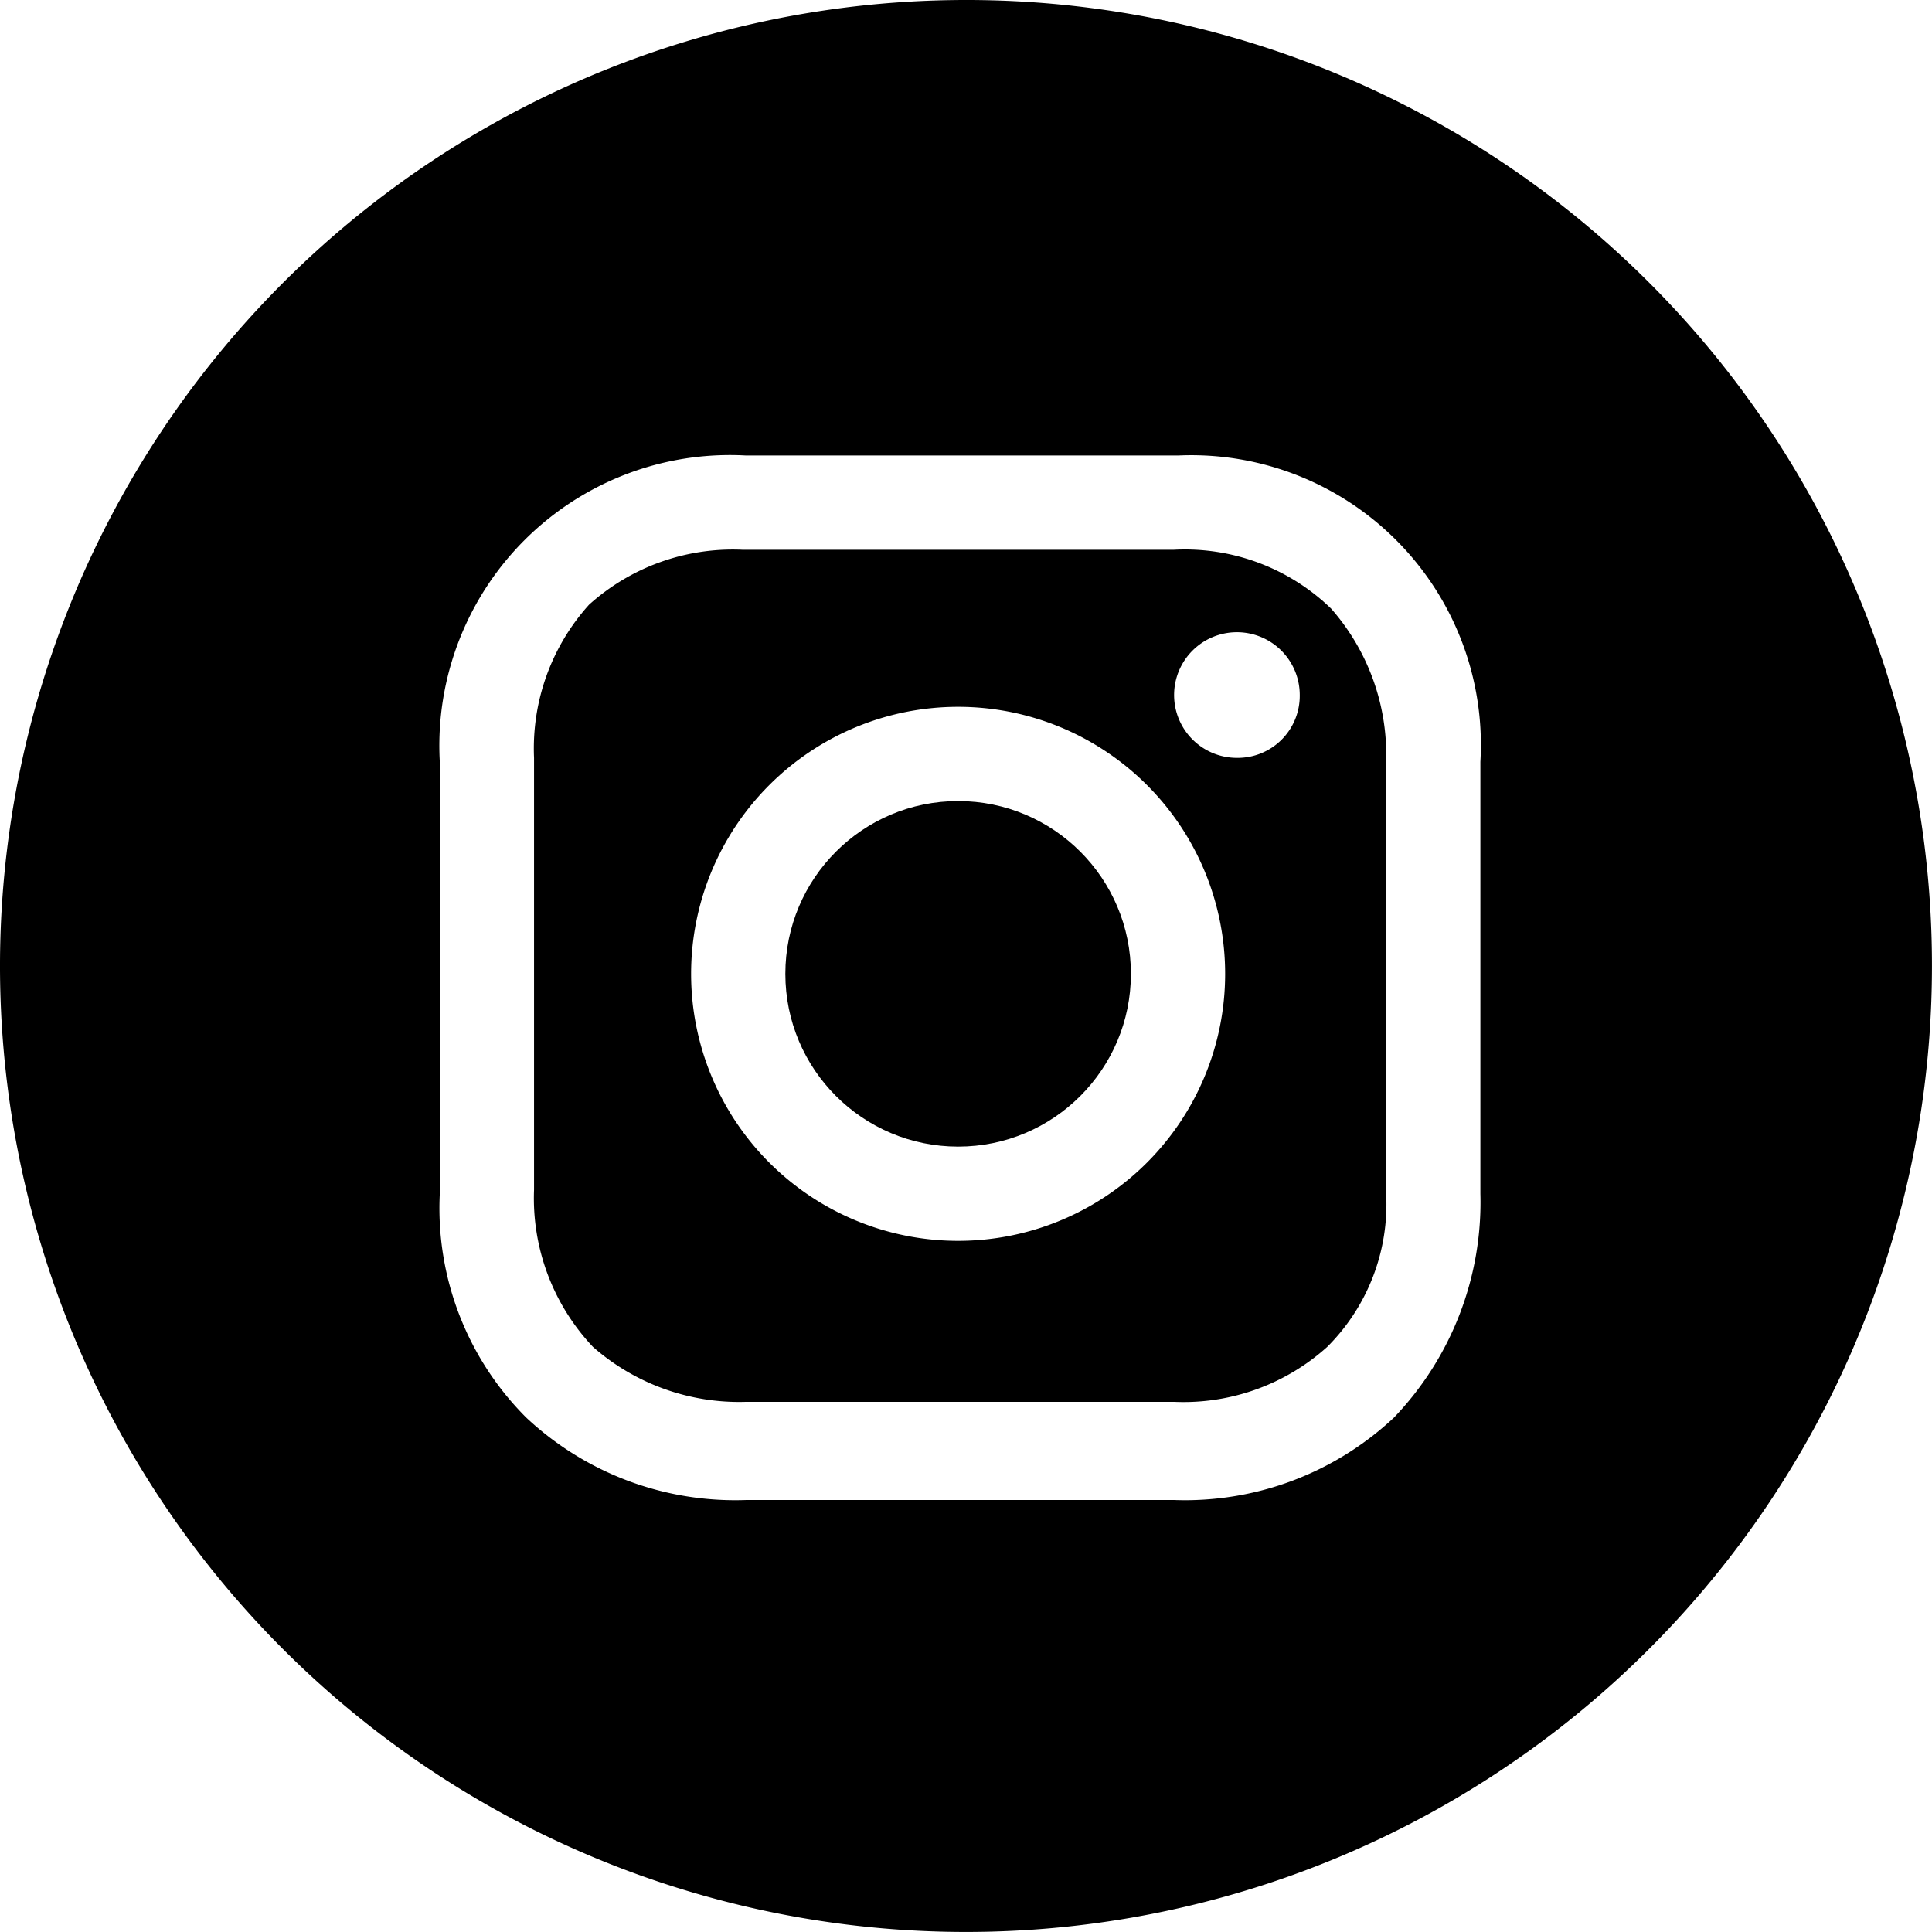 <svg xmlns="http://www.w3.org/2000/svg" width="49.201" height="49.2" viewBox="0 0 49.201 49.2">
  <g id="in" transform="translate(-3.7 -5.2)">
    <circle id="Ellipse_31" data-name="Ellipse 31" cx="4.4" cy="4.4" r="4.4" transform="translate(23.7 25.6)"/>
    <path id="Path_20527" data-name="Path 20527" d="M33.6,19.2h-11a5.465,5.465,0,0,0-3.9,1.4,5.465,5.465,0,0,0-1.4,3.9v11a5.512,5.512,0,0,0,1.5,4,5.637,5.637,0,0,0,3.9,1.4H33.6a5.465,5.465,0,0,0,3.9-1.4A5.123,5.123,0,0,0,39,35.6v-11a5.637,5.637,0,0,0-1.4-3.9A5.354,5.354,0,0,0,33.6,19.2ZM28.1,36.8a6.8,6.8,0,1,1,0-13.6,6.8,6.8,0,1,1,0,13.6Zm7.1-12.3a1.6,1.6,0,1,1,1.6-1.6A1.58,1.58,0,0,1,35.2,24.5Z"/>
    <path id="Path_20528" data-name="Path 20528" d="M28.3,5.2A24.6,24.6,0,1,0,52.9,29.8,24.582,24.582,0,0,0,28.3,5.2ZM41.4,35.6a7.927,7.927,0,0,1-2.2,5.7,7.782,7.782,0,0,1-5.6,2.1H22.7a7.782,7.782,0,0,1-5.6-2.1,7.534,7.534,0,0,1-2.2-5.7v-11a7.4,7.4,0,0,1,7.8-7.8h11a7.375,7.375,0,0,1,7.7,7.8v11Z"/>
  </g>
</svg>
